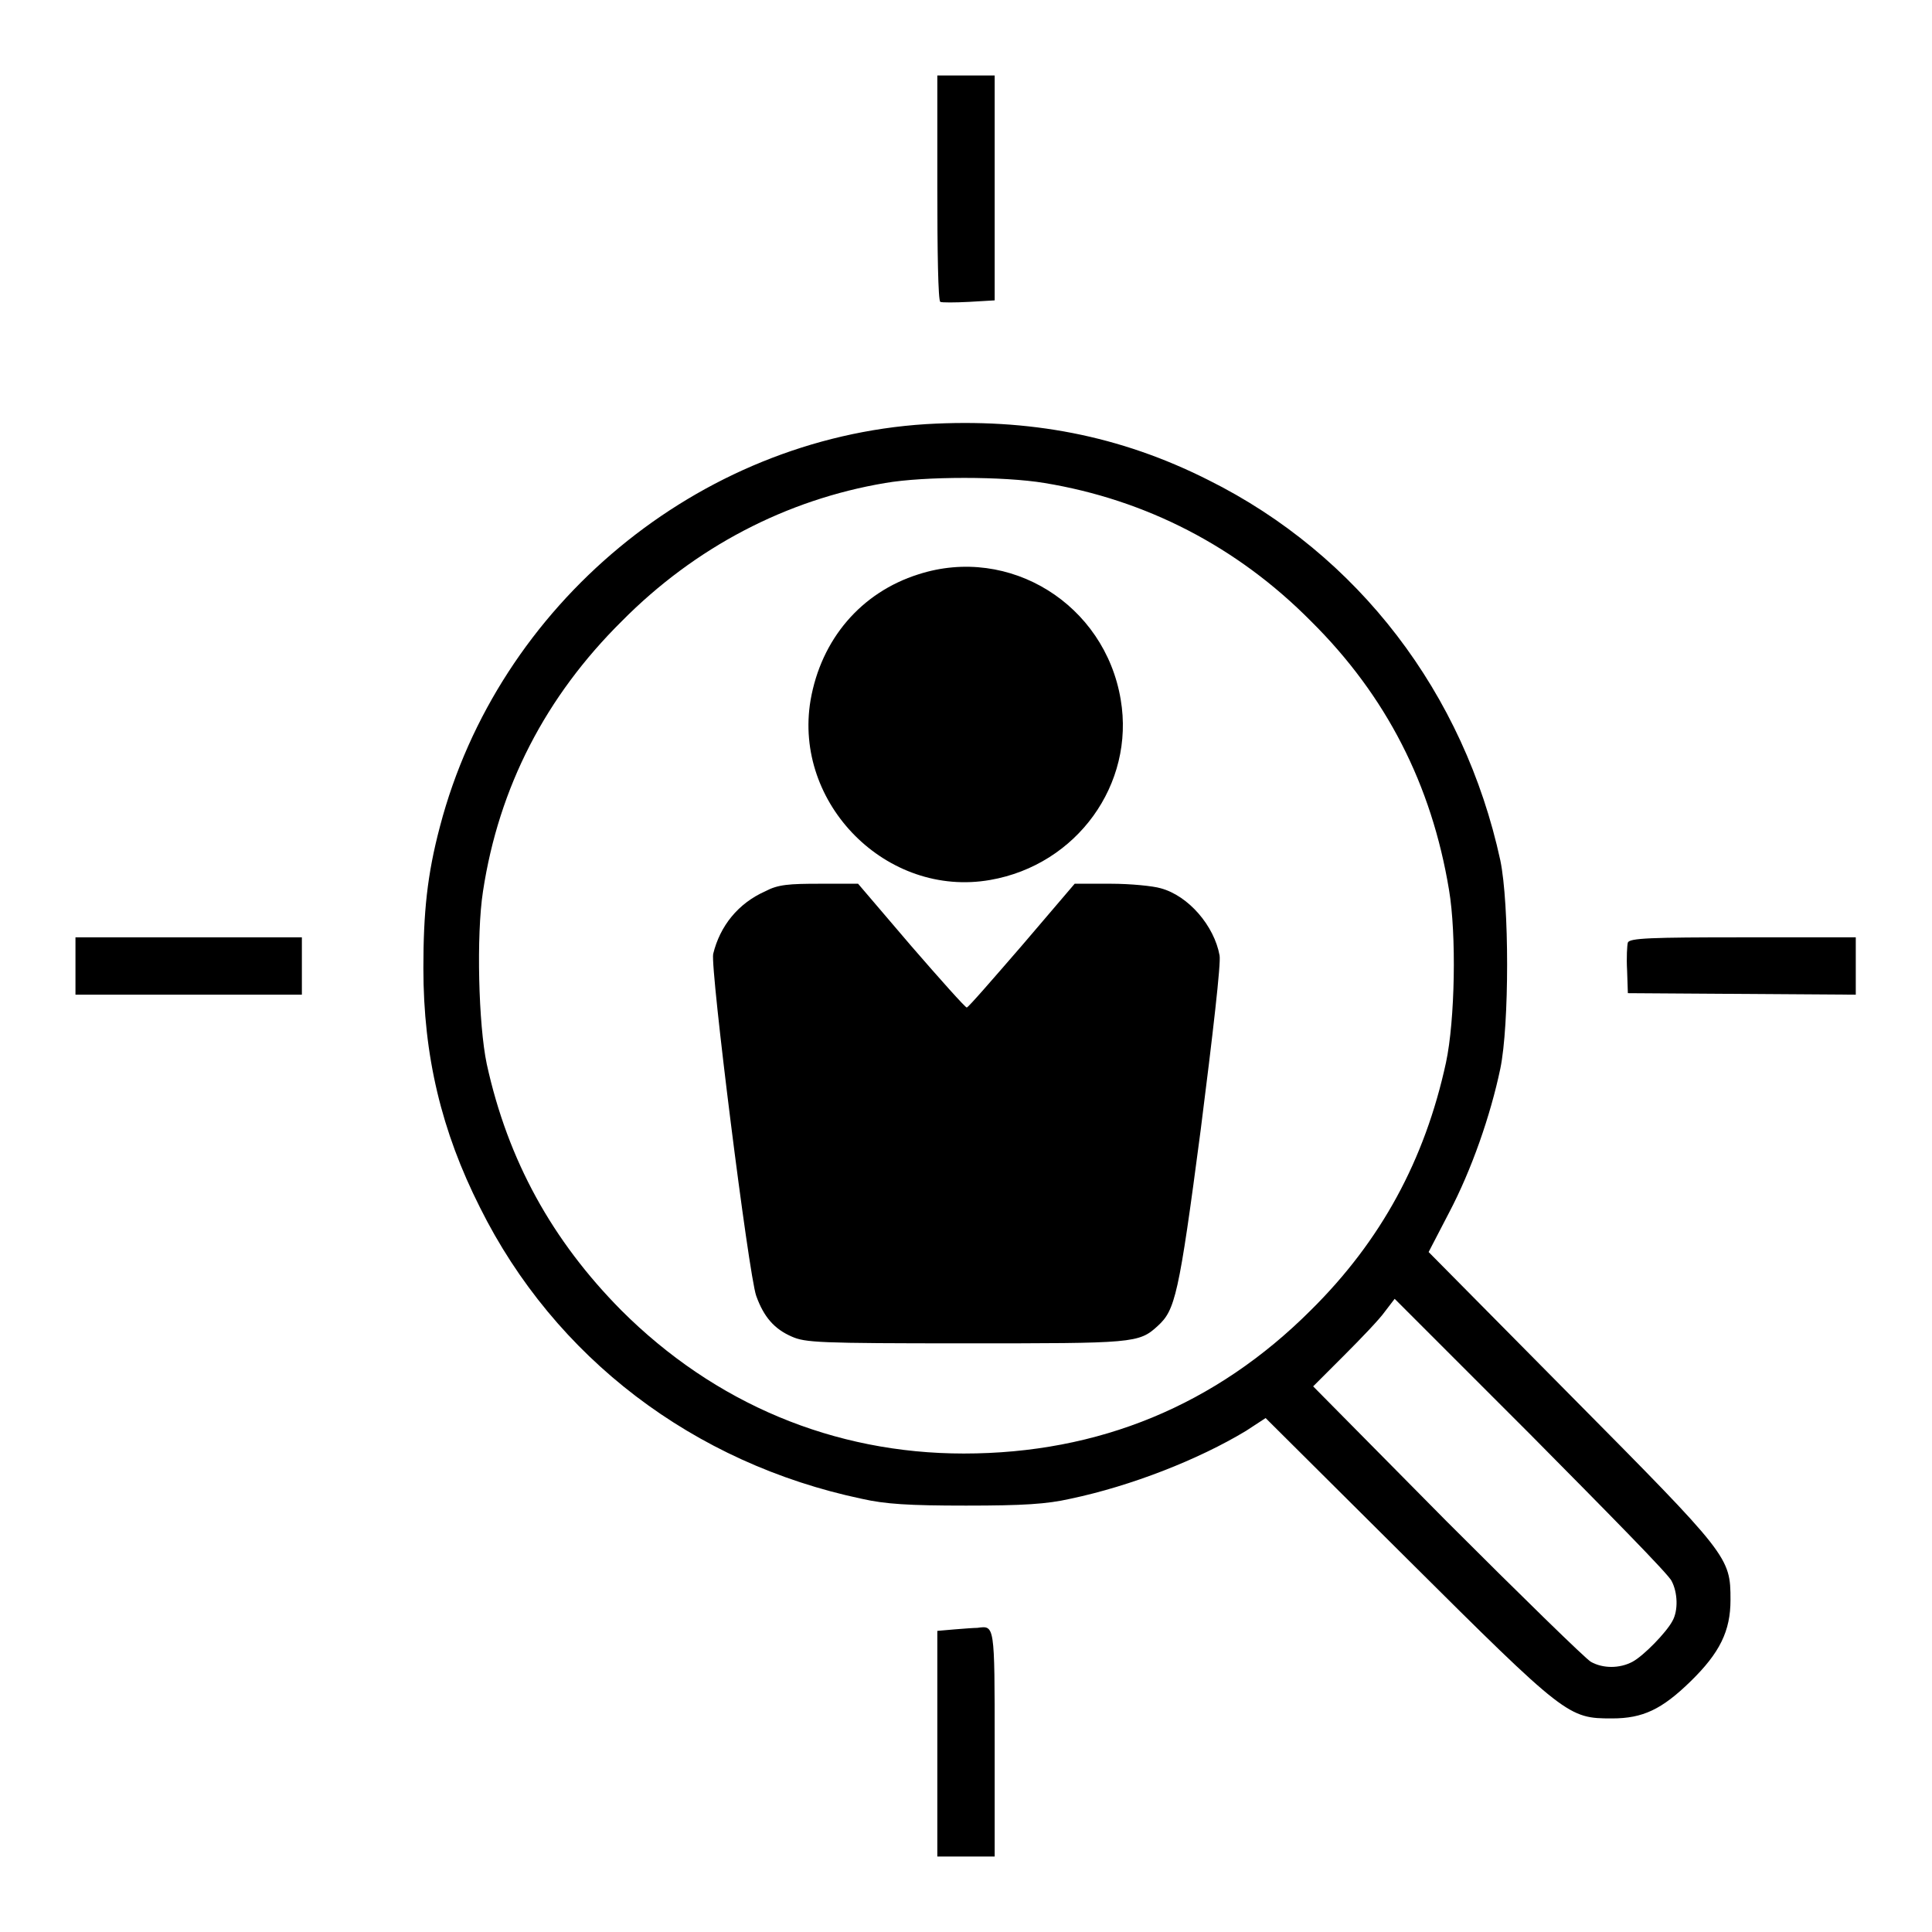 <?xml version="1.0" encoding="utf-8"?>
<!-- Svg Vector Icons : http://www.onlinewebfonts.com/icon -->
<!DOCTYPE svg PUBLIC "-//W3C//DTD SVG 1.1//EN" "http://www.w3.org/Graphics/SVG/1.1/DTD/svg11.dtd">
<svg version="1.1" xmlns="http://www.w3.org/2000/svg" xmlns:xlink="http://www.w3.org/1999/xlink" x="0px" y="0px" viewBox="0 0 256 256" enable-background="new 0 0 256 256" xml:space="preserve">
<g><g><g><path fill="#000000" d="M124.2,24.9c0,8.2,0.1,15,0.4,15.1c0.2,0.1,1.9,0.1,3.8,0l3.4-0.2V24.9V10H128h-3.8V24.9z"/><path fill="#000000" d="M122.7,56.2C92.5,58.1,66,80.1,58.3,109.5c-1.7,6.4-2.2,11.4-2.2,18.8c0,11.6,2.4,21.6,7.5,31.7c9.9,19.9,28.3,33.9,50.6,38.6c3.1,0.7,6.2,0.9,13.8,0.9s10.7-0.2,13.8-0.9c8.1-1.7,17-5.2,23.3-9l2.6-1.7l18.8,18.7c21,20.9,21.3,21.1,27.1,21.1c4.1,0,6.6-1.2,10.4-4.9c3.9-3.8,5.3-6.7,5.3-10.8c0-5.7-0.2-5.9-21.2-27.1l-18.8-19l2.7-5.2c3-5.7,5.5-12.9,6.8-19.1c1.2-5.8,1.2-21.8,0-27.6C194,91.9,180,73.5,160.1,63.6C148.4,57.7,136.4,55.4,122.7,56.2z M138.4,64c13.4,2.2,25.5,8.4,35.3,18.3c10,9.9,16,21.7,18.3,35.6c1,5.9,0.8,17.3-0.4,22.9c-2.8,12.9-8.6,23.6-17.9,32.8c-12.6,12.6-28.1,19-46,19c-17.2,0-33-6.6-45.4-19c-9.1-9.2-15-19.8-17.8-32.6c-1.1-5.2-1.4-17.1-0.5-22.9c2.1-13.8,8.3-25.8,18.4-35.8c9.7-9.8,21.8-16.1,34.9-18.3C122.5,63.1,133,63.1,138.4,64z M221.5,209.5c0.8,1.5,0.9,3.9,0.1,5.3c-0.8,1.5-3.8,4.6-5.3,5.4c-1.7,0.9-3.9,0.9-5.5,0c-0.7-0.4-9.3-8.8-19.1-18.6L174,183.7l4.1-4.1c2.2-2.2,4.7-4.8,5.4-5.8l1.3-1.7l18,18C212.7,200.1,221.2,208.7,221.5,209.5z"/><path fill="#000000" d="M121.7,76.1c-7.6,2.4-12.9,8.6-14.3,16.7c-2.3,13.7,10.1,26.2,23.8,23.8c11.5-2,19.2-12.7,17.3-23.9C146.4,80.1,133.8,72.2,121.7,76.1z"/><path fill="#000000" d="M101.4,118.1c-3.6,1.6-6,4.6-6.9,8.3c-0.4,1.9,4.7,42.5,5.7,45.3c1,2.8,2.4,4.4,4.7,5.4c1.8,0.8,3.5,0.9,23,0.9c22.3,0,23,0,25.5-2.3c2.3-2.1,2.8-3.9,5.7-26c1.6-12.6,2.7-22.1,2.5-23.1c-0.7-3.9-4.1-7.9-7.8-8.9c-1-0.3-4-0.6-6.6-0.6h-4.8l-7,8.2c-3.9,4.5-7.1,8.2-7.3,8.2c-0.2,0-3.5-3.7-7.4-8.2l-7-8.2h-5C104.5,117.1,103.1,117.2,101.4,118.1z"/><path fill="#000000" d="M10,128v3.8h15h15V128v-3.8H25H10V128z"/><path fill="#000000" d="M215.7,124.9c-0.1,0.3-0.2,2-0.1,3.7l0.1,3l15.1,0.1l15.1,0.1V128v-3.8h-15C218.8,124.2,215.9,124.3,215.7,124.9z"/><path fill="#000000" d="M126.5,215.9l-2.3,0.2v15V246h3.8h3.8v-14.9c0-16,0-15.7-2.3-15.4C129.1,215.7,127.7,215.8,126.5,215.9z"/></g></g></g>
</svg>